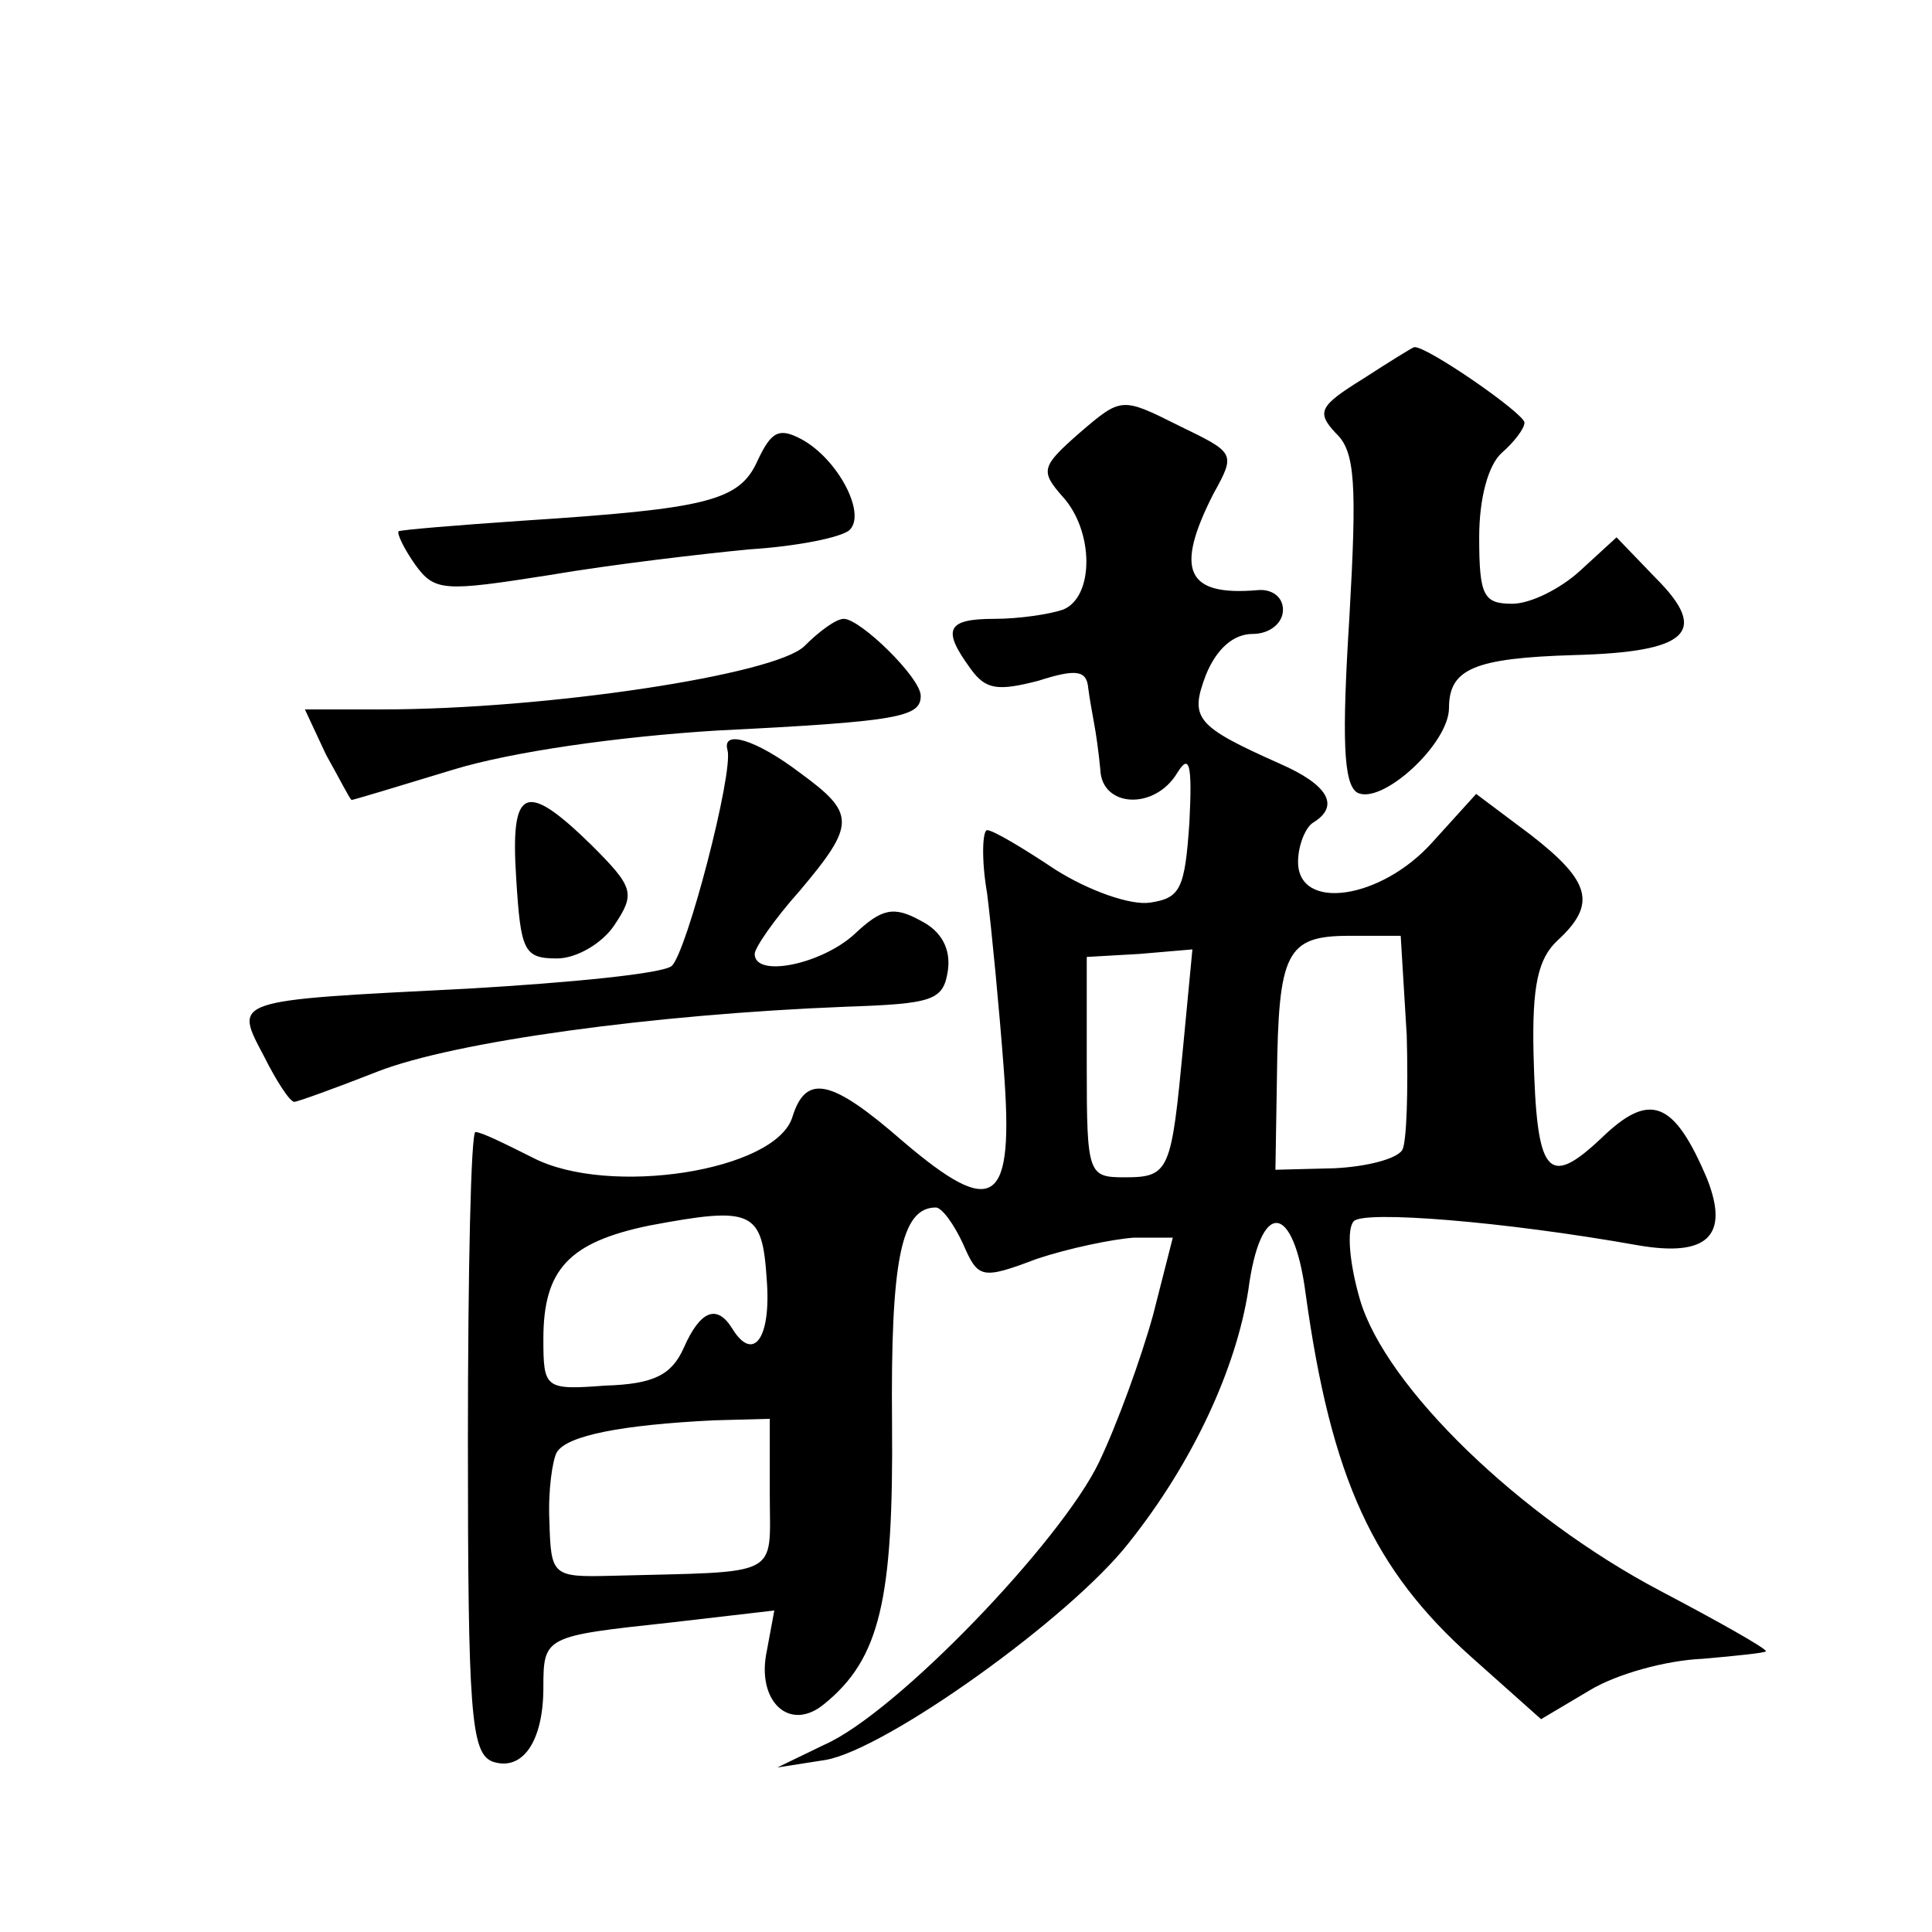 <?xml version="1.0" standalone="no"?>
<!DOCTYPE svg PUBLIC "-//W3C//DTD SVG 20010904//EN"
 "http://www.w3.org/TR/2001/REC-SVG-20010904/DTD/svg10.dtd">
<svg version="1.0" xmlns="http://www.w3.org/2000/svg"
 width="128pt" height="128pt" viewBox="0 0 128 128"
 preserveAspectRatio="xMidYMid meet">
<g transform="translate(0,128) scale(0.1,-0.1)"
fill="#0" stroke="none">
<path d="M903 1029 c-29 -18 -31 -22 -18 -36 13 -12 14 -34 9 -122 -5 -80 -4 -110
5 -116 16 -9 61 32 61 56 0 26 17 33 83 35 75 2 90 15 54 51 l-26 27 -24 -22 c-13
-12 -33 -22 -45 -22 -19 0 -22 5 -22 44 0 26 6 48 15 56 8 7 15 16 15 20 0 6 -65
51 -73 50 -1 0 -17 -10 -34 -21z M715 993 c-25 -22 -26 -25 -11 -42 21 -23 21 -67
0 -75 -9 -3 -29 -6 -45 -6 -32 0 -35 -7 -16 -33 10 -14 18 -15 45 -8 25 8 32 7
33 -5 1 -8 3 -18 4 -24 1 -5 3 -19 4 -30 1 -25 36 -27 51 -2 8 13 10 6 8 -33 -3
-44 -6 -50 -26 -53 -13 -2 -41 8 -63 22 -21 14 -41 26 -45 26 -3 0 -4 -19 0 -42
3 -24 8 -76 11 -116 7 -91 -6 -100 -67 -48 -47 41 -64 45 -73 16 -11 -36 -122 -53
-172 -27 -18 9 -34 17 -38 17 -3 0 -5 -92 -5 -205 0 -179 2 -206 16 -212 20 -7
34 13 34 49 0 34 1 34 84 43 l69 8 -5 -27 c-7 -33 15 -54 38 -35 37 30 46 69 45
186 -1 108 6 143 29 143 4 0 12 -11 18 -24 10 -23 12 -24 49 -10 21 7 50 13 64
14 l26 0 -13 -51 c-8 -29 -24 -73 -36 -98 -25 -52 -134 -166 -182 -187 l-31 -15
32 5 c40 7 162 94 201 144 43 54 71 116 79 167 8 61 30 59 38 -2 17 -123 45 -183
110 -241 l46 -41 32 19 c18 11 51 20 75 21 23 2 42 4 42 5 0 2 -32 20 -70 40 -93
49 -182 135 -199 193 -7 24 -9 47 -4 52 7 7 98 0 188 -16 46 -8 61 6 46 44 -22
52 -38 58 -70 27 -36 -34 -43 -24 -45 56 -1 45 3 63 16 75 26 24 22 39 -18 70 l-36
27 -29 -32 c-34 -38 -89 -46 -89 -13 0 11 5 23 10 26 18 11 10 25 -22 39 -56 25
-60 30 -49 59 7 17 18 27 31 27 11 0 20 7 20 16 0 9 -8 14 -17 13 -47 -4 -55 13
-29 64 15 27 14 27 -23 45 -38 19 -38 19 -66 -5z m217 -399 c1 -36 0 -71 -3 -76
-4 -6 -24 -11 -45 -12 l-39 -1 1 61 c1 83 6 94 48 94 l34 0 4 -66z m-148 -6 c-8
-84 -9 -88 -39 -88 -24 0 -25 2 -25 73 l0 73 35 2 35 3 -6 -63z m-276 -156 c3 -39
-9 -55 -23 -32 -10 16 -21 12 -32 -13 -8 -18 -20 -24 -52 -25 -40 -3 -41 -2 -41
31 0 46 17 64 70 75 69 13 75 10 78 -36z m2 -142 c0 -56 9 -51 -105 -54 -39 -1
-40 0 -41 36 -1 20 2 41 5 46 7 11 43 18 104 21 l37 1 0 -50z M502 975 c-12 -27
-33 -32 -156 -40 -44 -3 -80 -6 -82 -7 -1 -2 4 -12 11 -22 13 -18 19 -18 89 -7
41 7 101 14 132 17 32 2 62 8 67 13 11 11 -8 47 -32 60 -15 8 -20 5 -29 -14z M533
852 c-19 -19 -171 -42 -280 -42 l-51 0 14 -30 c9 -16 16 -30 17 -30 1 0 31 9 67
20 39 12 110 22 175 26 121 6 135 9 135 23 0 12 -40 51 -51 51 -5 0 -16 -8 -26
-18z M482 783 c4 -15 -27 -134 -37 -143 -6 -5 -66 -11 -135 -15 -158 -8 -155 -7
-135 -45 8 -16 17 -30 20 -30 2 0 27 9 55 20 51 20 183 38 310 43 58 2 65 4 68
24 2 14 -4 26 -18 33 -18 10 -26 8 -44 -9 -22 -20 -66 -29 -66 -13 0 4 13 23 30
42 37 44 37 51 0 78 -29 22 -52 29 -48 15z M342 698 c3 -48 5 -53 27 -53 13 0 30
10 38 22 14 21 13 25 -15 53 -44 43 -54 39 -50 -22z"/>
</g>
</svg>
